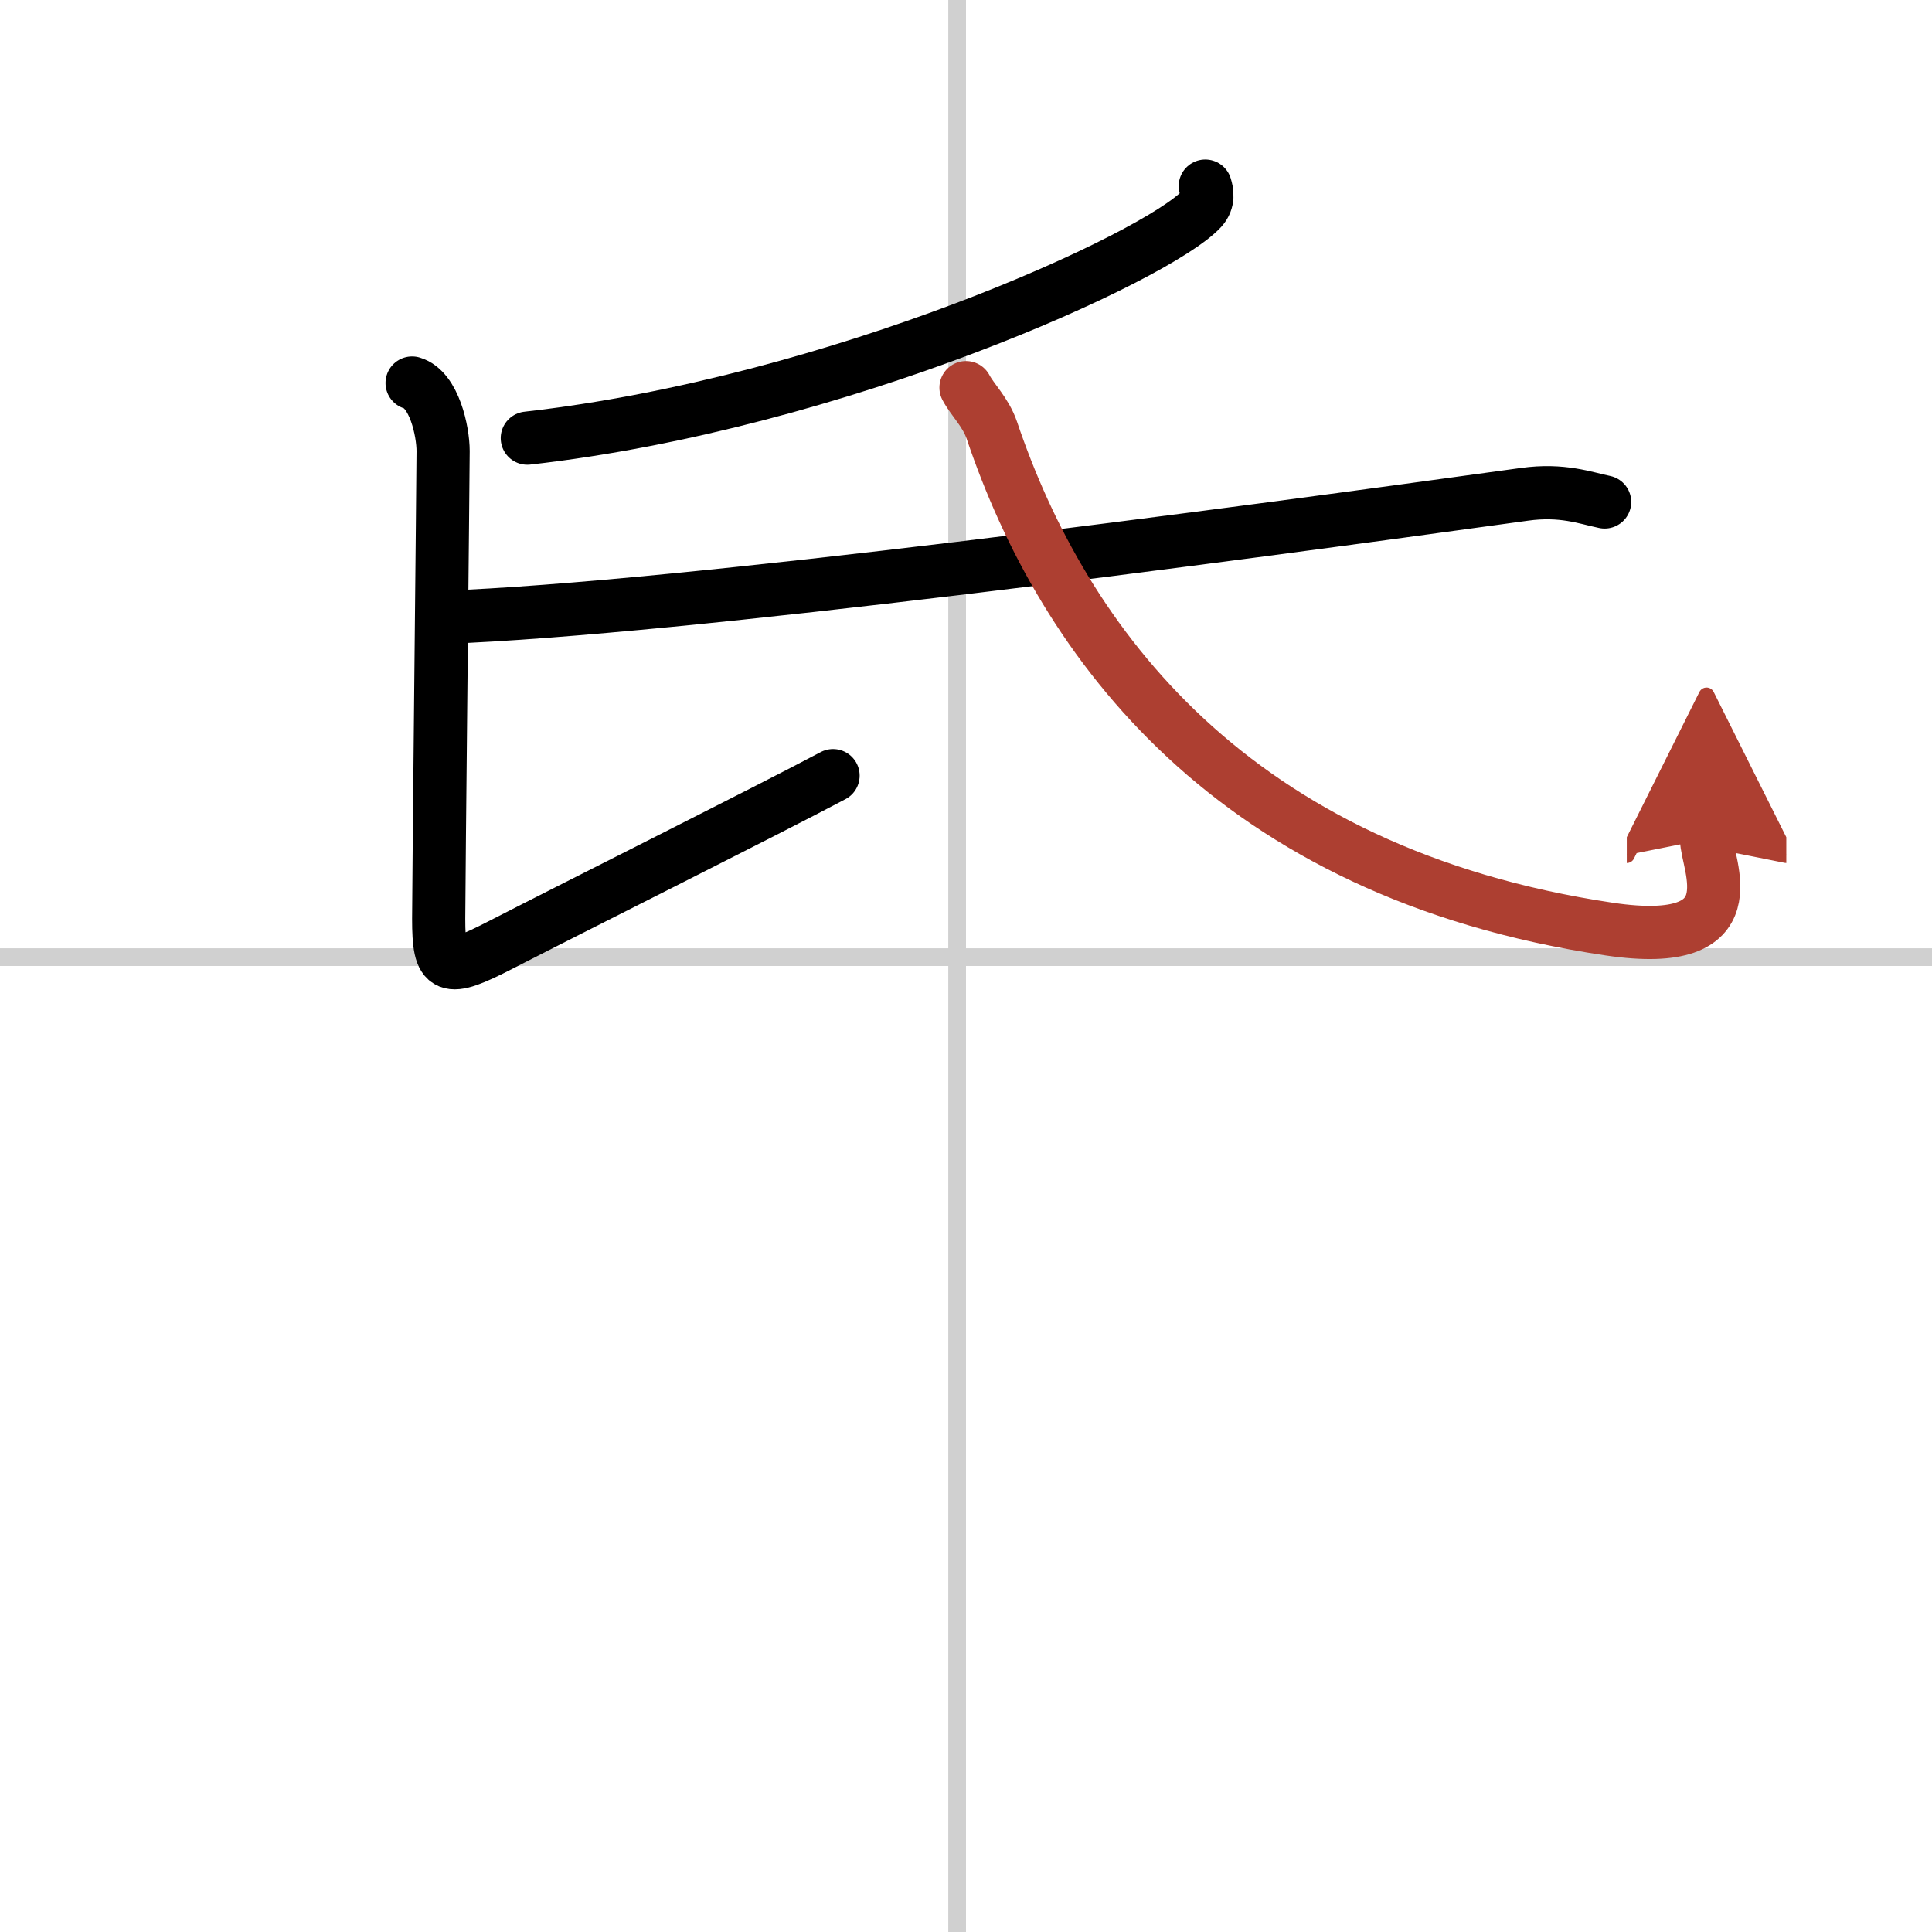 <svg width="400" height="400" viewBox="0 0 109 109" xmlns="http://www.w3.org/2000/svg"><defs><marker id="a" markerWidth="4" orient="auto" refX="1" refY="5" viewBox="0 0 10 10"><polyline points="0 0 10 5 0 10 1 5" fill="#ad3f31" stroke="#ad3f31"/></marker></defs><g fill="none" stroke="#000" stroke-linecap="round" stroke-linejoin="round" stroke-width="3"><rect width="100%" height="100%" fill="#fff" stroke="#fff"/><line x1="54" x2="54" y2="109" stroke="#d0d0d0" stroke-width="1"/><line x2="109" y1="54" y2="54" stroke="#d0d0d0" stroke-width="1"/><path d="m68 10.5c0.1 0.32 0.21 0.82-0.2 1.28-2.46 2.7-20.55 10.97-38.05 12.94"/><path d="M23.25,21.61C24.5,21.98,25,24.34,25,25.45s-0.25,24.66-0.25,26.38c0,2.92,0.41,3.07,3.5,1.48c4.5-2.31,15-7.56,18.75-9.55"/><path d="m25.02 34.83c13.48-0.5 43.82-4.57 60.98-6.94 2.14-0.3 3.46 0.21 4.53 0.43"/><path d="M54.5,21.87c0.37,0.7,1.11,1.38,1.46,2.41C60,36.25,69.5,49.25,90.8,52.42c8.1,1.2,5.48-3.66,5.48-5.08" marker-end="url(#a)" stroke="#ad3f31"/></g></svg>

